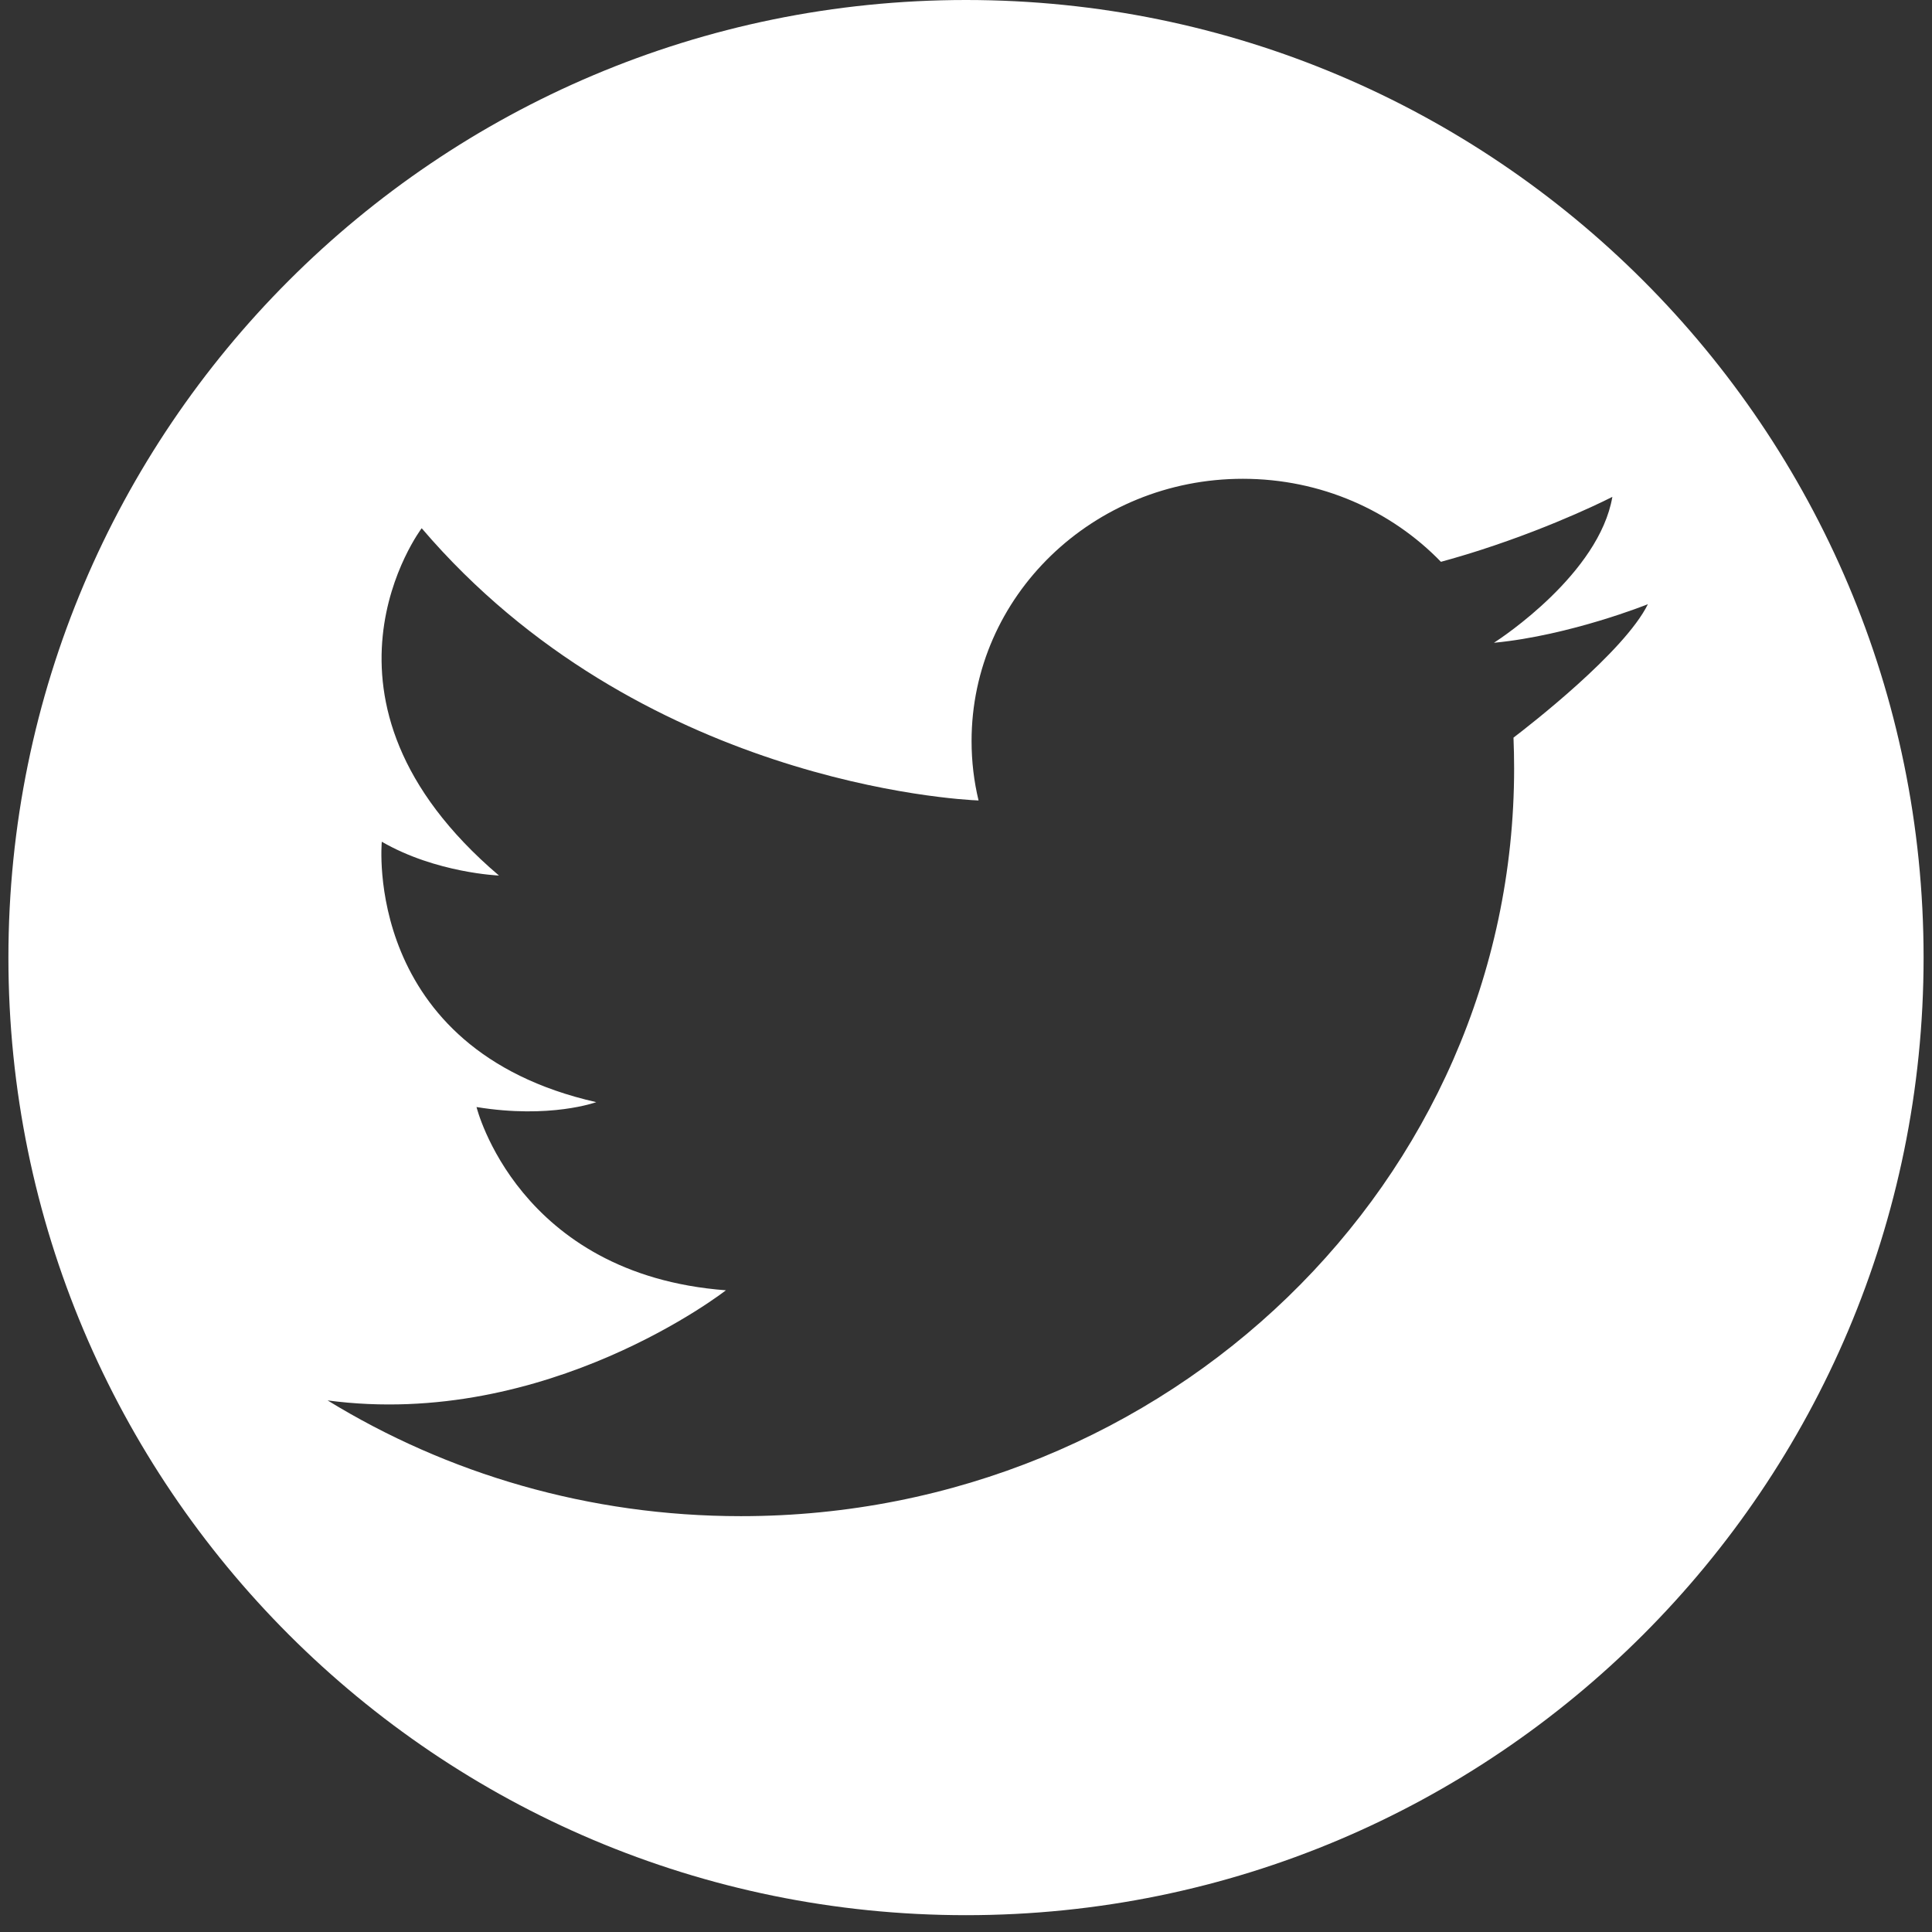<svg width="34" height="34" viewBox="0 0 34 34" fill="none" xmlns="http://www.w3.org/2000/svg">
<rect x="0" y="0" width="34" height="34" fill="#333333" stroke="none"/>
<path fill-rule="evenodd" clip-rule="evenodd" d="M17 33.704C26.307 33.704 33.852 26.159 33.852 16.852C33.852 7.545 26.307 0 17 0C7.693 0 0.148 7.545 0.148 16.852C0.148 26.159 7.693 33.704 17 33.704ZM13.039 26.682C10.364 26.682 7.869 25.935 5.765 24.645C9.636 25.161 12.775 22.707 12.775 22.707C9.11 22.431 8.386 19.482 8.386 19.482C9.681 19.694 10.493 19.396 10.493 19.396C6.368 18.463 6.719 14.813 6.719 14.813C7.674 15.365 8.781 15.408 8.781 15.408C5.139 12.309 7.421 9.296 7.421 9.296C11.24 13.768 16.853 14.073 17.221 14.087C17.14 13.751 17.098 13.401 17.098 13.041C17.098 10.492 19.235 8.426 21.872 8.426C23.247 8.426 24.486 8.987 25.358 9.887C25.599 9.821 25.834 9.751 26.057 9.679C27.409 9.243 28.375 8.744 28.375 8.744C28.142 10.094 26.421 11.228 26.298 11.307C26.293 11.31 26.291 11.312 26.291 11.312L26.299 11.311C27.635 11.182 29 10.633 29 10.633C28.588 11.471 26.907 12.774 26.635 12.981C26.642 13.16 26.646 13.341 26.646 13.522C26.646 20.79 20.555 26.682 13.039 26.682Z" fill="white"/>
</svg>
